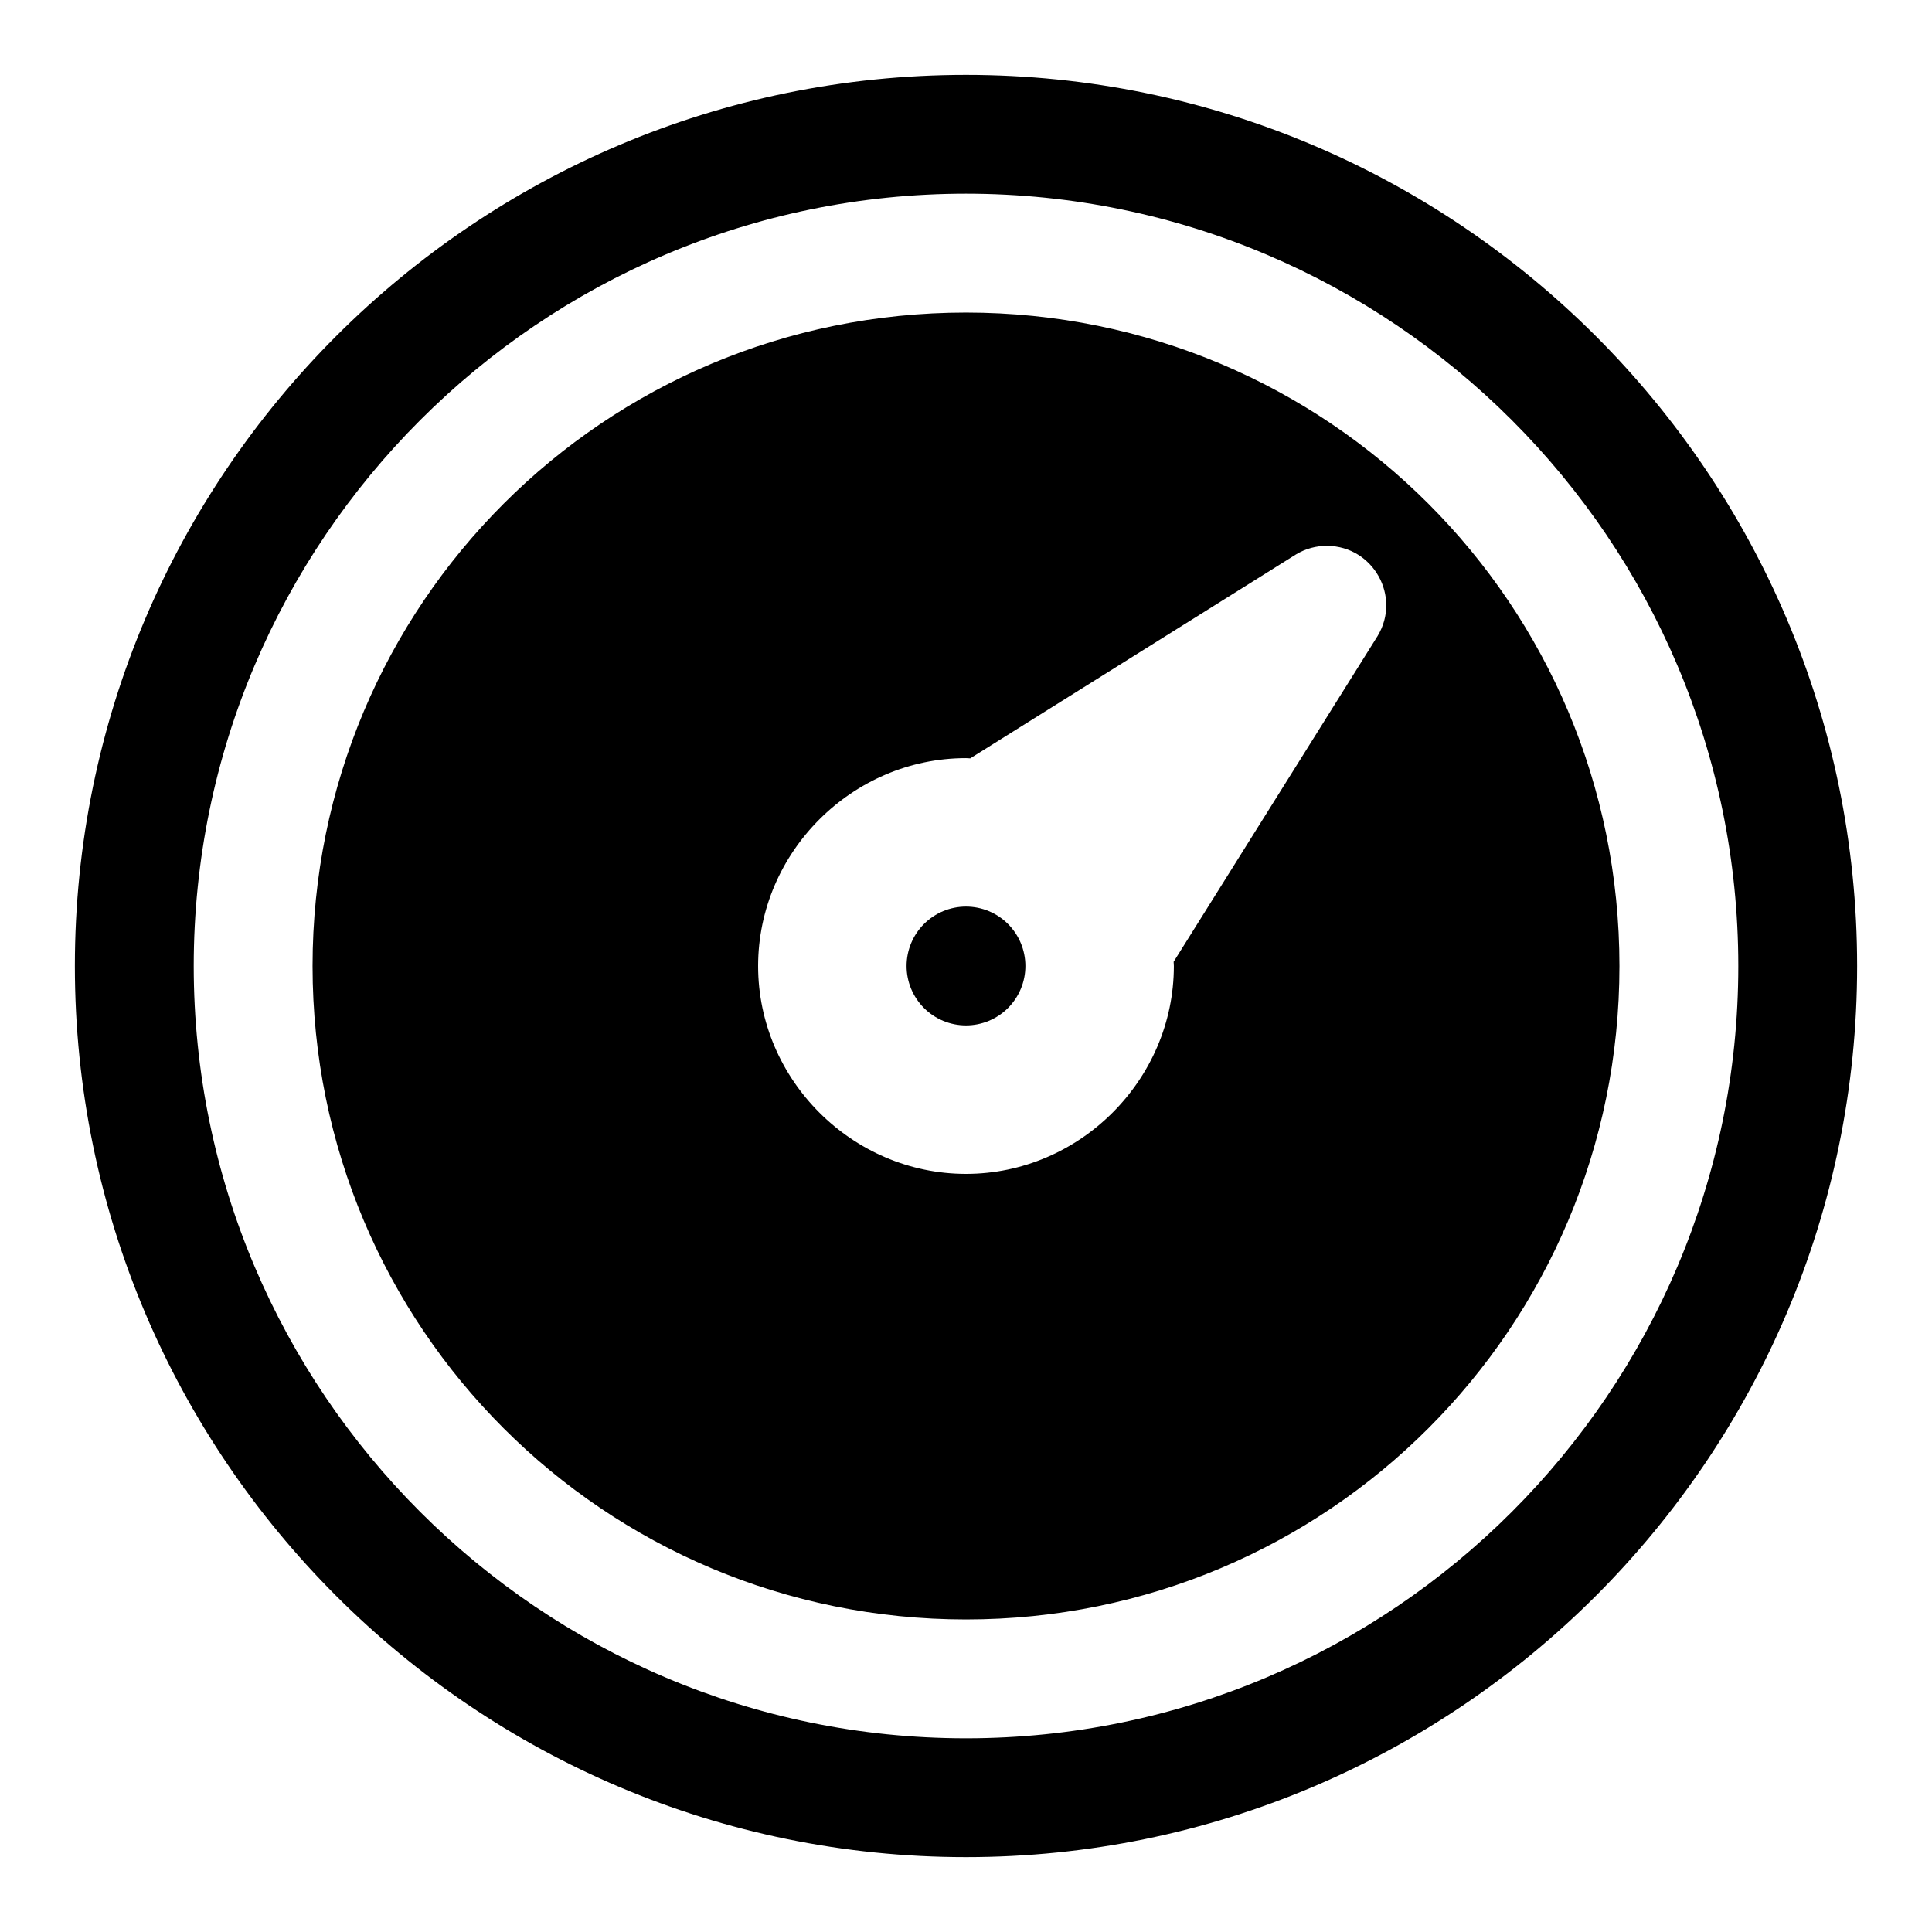 <?xml version="1.0" encoding="UTF-8"?>
<!-- The Best Svg Icon site in the world: iconSvg.co, Visit us! https://iconsvg.co -->
<svg fill="#000000" width="800px" height="800px" version="1.1" viewBox="144 144 512 512" xmlns="http://www.w3.org/2000/svg">
 <g fill-rule="evenodd">
  <path d="m400 163.84c-130.24 0-236.16 105.92-236.16 236.16 0 130.24 105.92 236.16 236.16 236.16 130.24 0 236.16-105.92 236.16-236.16 0-130.24-105.92-236.16-236.16-236.16zm0 31.488c112.85 0 204.67 91.824 204.67 204.68 0 112.85-91.824 204.66-204.67 204.66-112.85 0-204.66-91.809-204.66-204.66 0-112.85 91.809-204.68 204.66-204.68zm0 31.504c-95.836 0-173.17 77.336-173.17 173.17 0 95.832 77.336 173.17 173.17 173.17 95.832 0 173.17-77.336 173.17-173.17 0-95.836-77.336-173.17-173.17-173.17zm95.77 61.824c12.18 0.133 19.613 13.449 13.316 23.879l-54.059 86.344c0.008 0.379 0.059 0.746 0.059 1.125 0 30.152-24.934 55.086-55.086 55.086-30.156 0-55.09-24.934-55.09-55.086 0-30.156 24.934-55.09 55.09-55.09 0.375 0 0.746 0.055 1.121 0.062l86.348-54.059c2.504-1.516 5.375-2.293 8.301-2.262z"/>
  <path d="m415.74 400c0 4.176-1.66 8.18-4.609 11.133-2.953 2.953-6.957 4.609-11.133 4.609s-8.18-1.656-11.133-4.609c-2.953-2.953-4.613-6.957-4.613-11.133s1.66-8.18 4.613-11.133c2.953-2.953 6.957-4.609 11.133-4.609s8.18 1.656 11.133 4.609c2.949 2.953 4.609 6.957 4.609 11.133z"/>
 </g>
</svg>